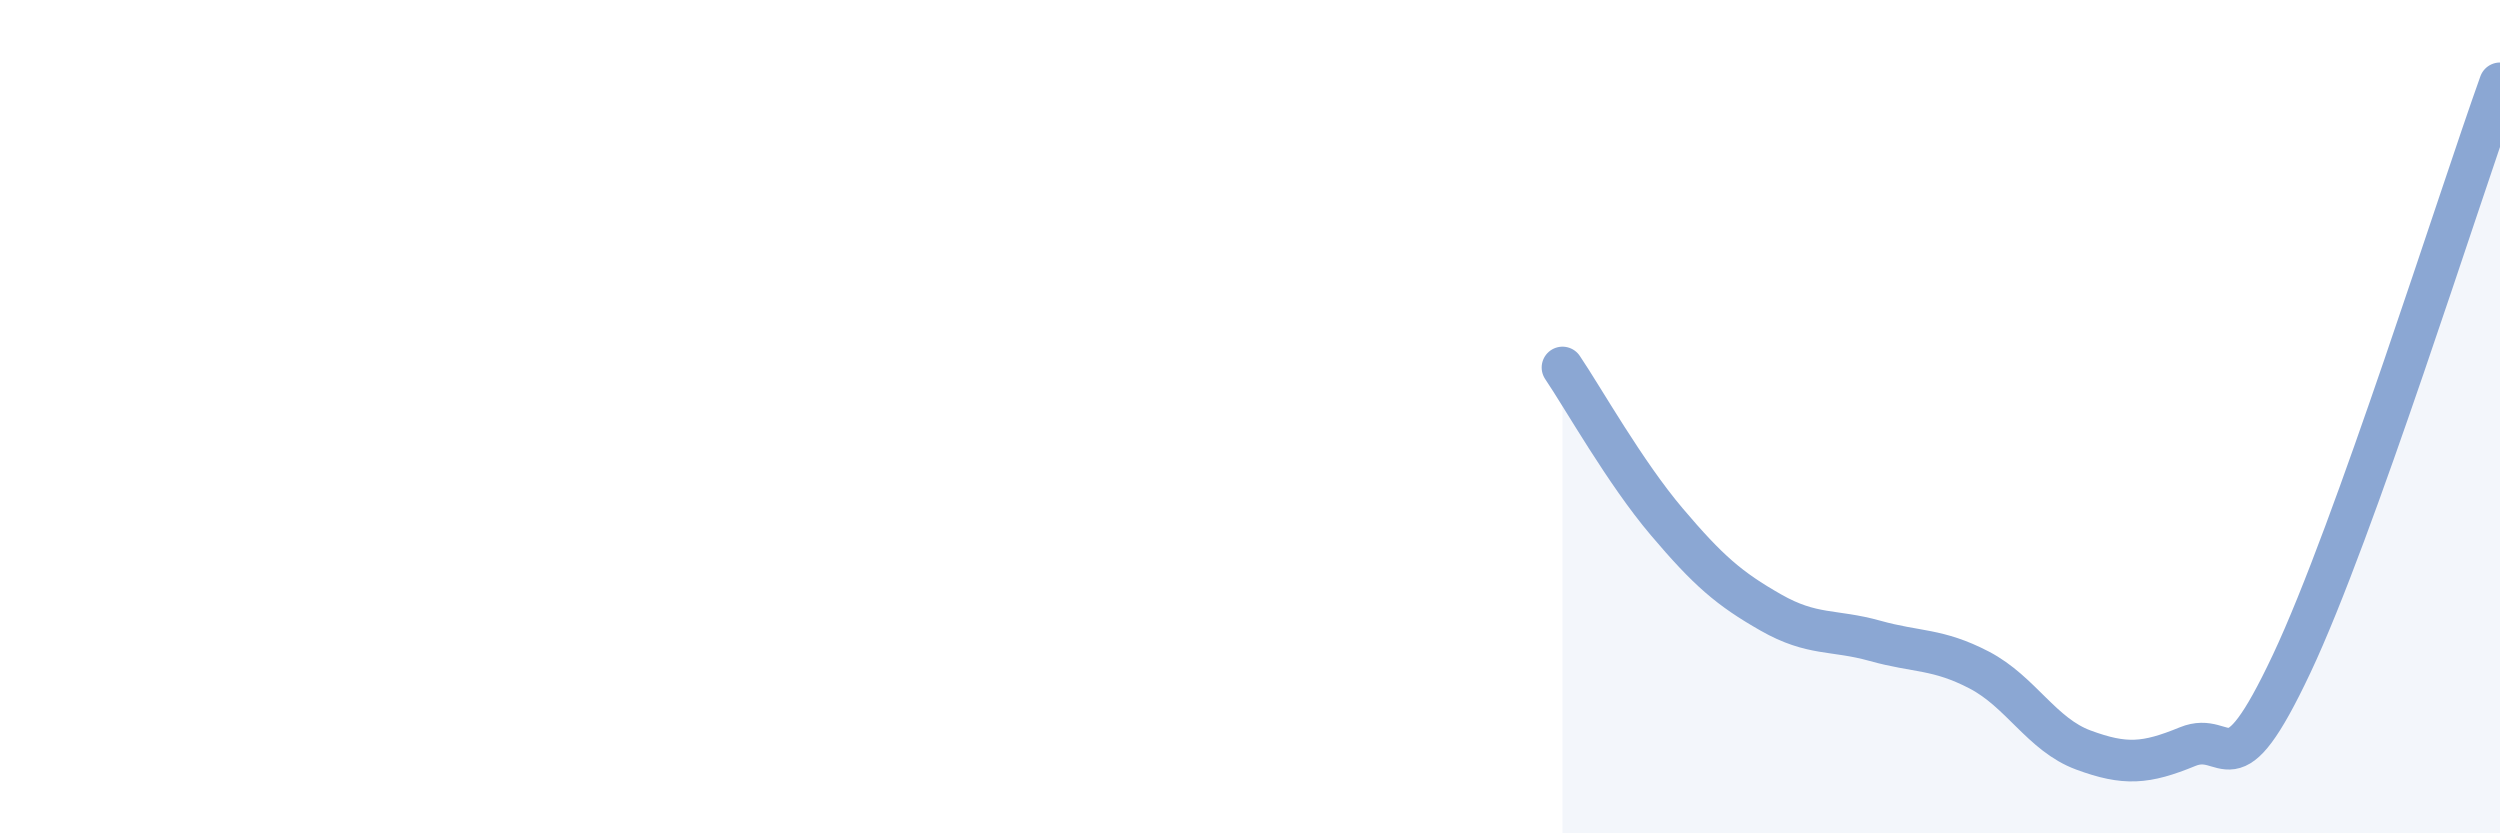 
    <svg width="60" height="20" viewBox="0 0 60 20" xmlns="http://www.w3.org/2000/svg">
      <path
        d="M 37.5,8.82 C 38,9.56 39,11.34 40,12.52 C 41,13.7 41.5,14.13 42.5,14.7 C 43.5,15.27 44,15.1 45,15.38 C 46,15.66 46.5,15.56 47.5,16.08 C 48.5,16.6 49,17.63 50,18 C 51,18.37 51.5,18.33 52.5,17.92 C 53.5,17.51 53.5,19.11 55,15.93 C 56.5,12.75 59,4.79 60,2L60 20L37.5 20Z"
        fill="#8ba7d3"
        opacity="0.1"
        stroke-linecap="round"
        stroke-linejoin="round"
      />
      <path
        d="M 37.5,8.82 C 38,9.56 39,11.34 40,12.52 C 41,13.7 41.5,14.13 42.5,14.7 C 43.5,15.27 44,15.1 45,15.38 C 46,15.66 46.5,15.56 47.5,16.08 C 48.5,16.6 49,17.63 50,18 C 51,18.37 51.5,18.33 52.5,17.92 C 53.5,17.51 53.5,19.11 55,15.93 C 56.5,12.75 59,4.79 60,2"
        stroke="#8ba7d3"
        stroke-width="1"
        fill="none"
        stroke-linecap="round"
        stroke-linejoin="round"
      />
    </svg>
  
